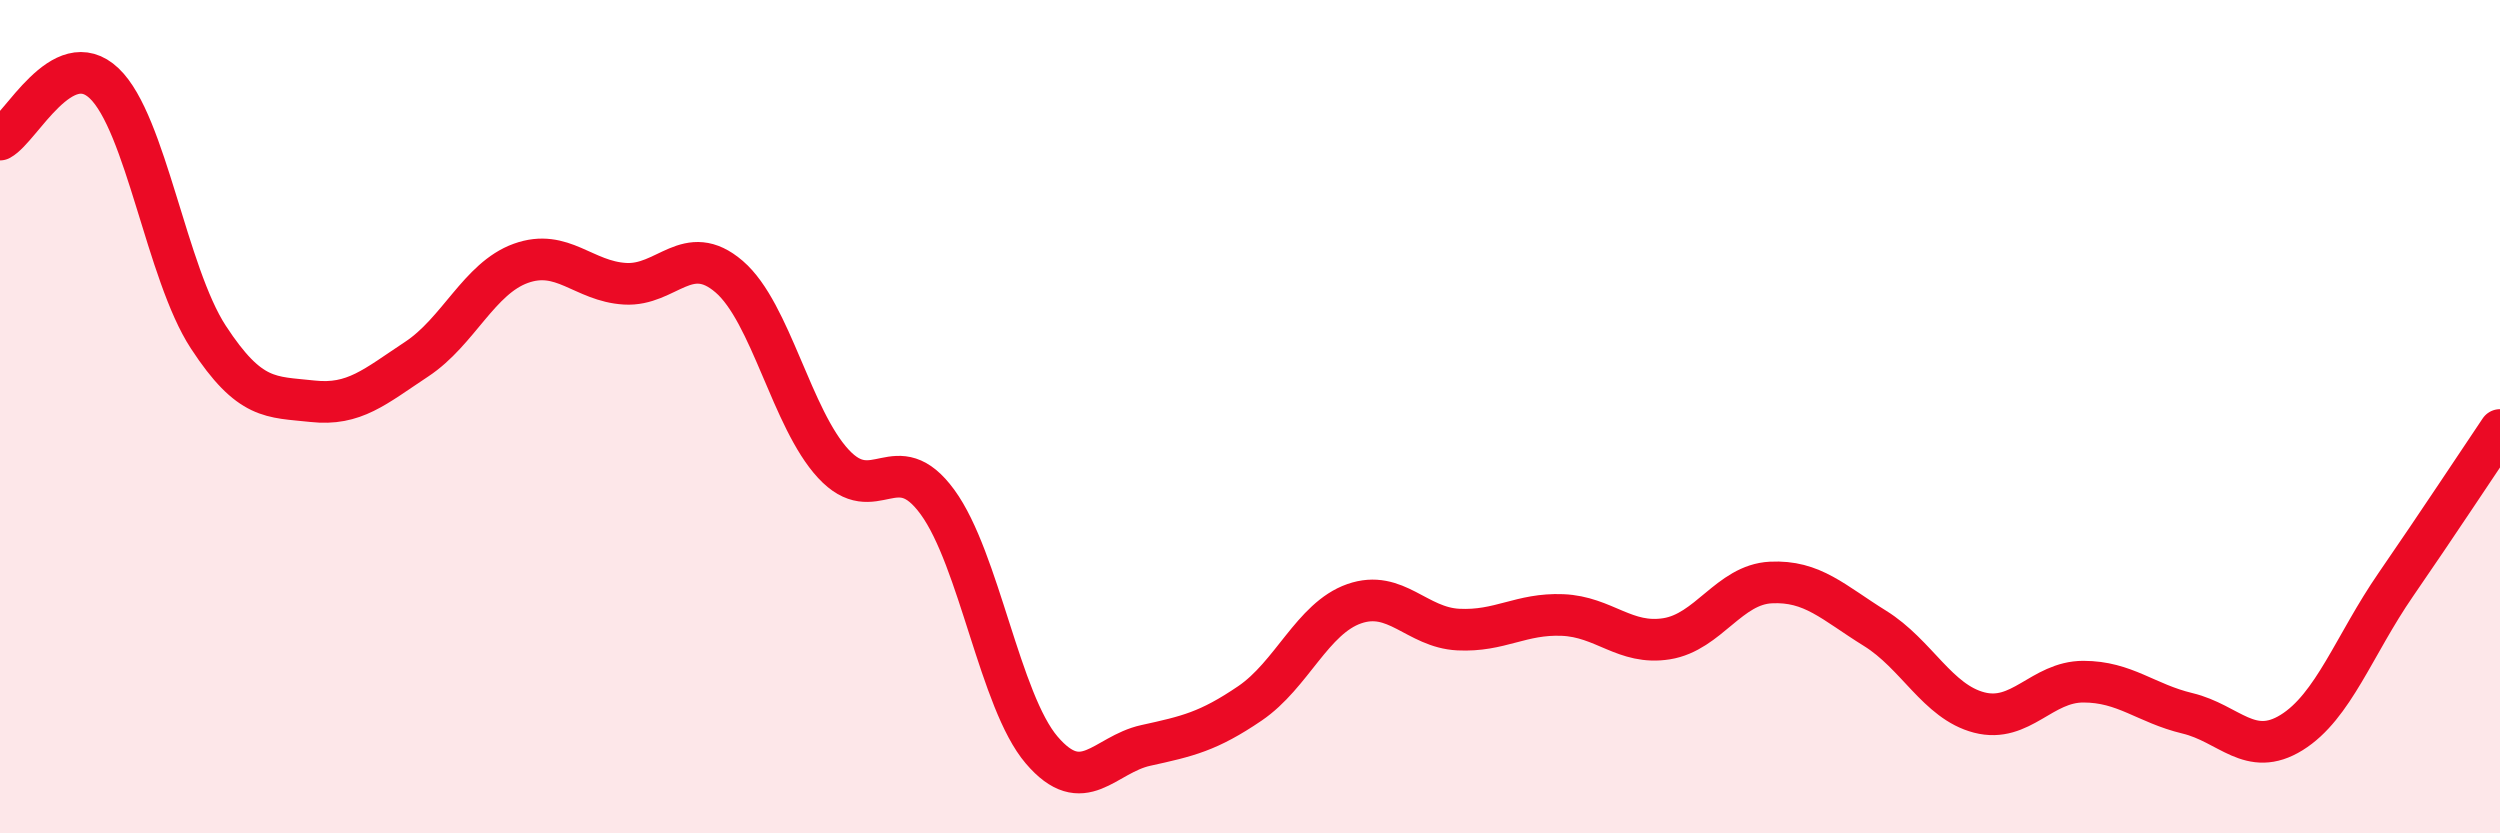 
    <svg width="60" height="20" viewBox="0 0 60 20" xmlns="http://www.w3.org/2000/svg">
      <path
        d="M 0,3.35 C 0.5,3.08 1.5,1.05 2.5,2 C 3.5,2.95 4,6.56 5,8.09 C 6,9.62 6.5,9.52 7.5,9.63 C 8.5,9.74 9,9.28 10,8.62 C 11,7.96 11.5,6.68 12.5,6.32 C 13.5,5.96 14,6.75 15,6.81 C 16,6.87 16.5,5.78 17.5,6.64 C 18.5,7.5 19,10.05 20,11.13 C 21,12.21 21.5,10.68 22.5,12.05 C 23.5,13.42 24,16.83 25,18 C 26,19.17 26.5,18.11 27.5,17.89 C 28.5,17.67 29,17.56 30,16.88 C 31,16.2 31.5,14.84 32.5,14.49 C 33.5,14.14 34,15.06 35,15.11 C 36,15.16 36.5,14.72 37.5,14.76 C 38.5,14.8 39,15.49 40,15.33 C 41,15.17 41.5,14.03 42.5,13.98 C 43.5,13.93 44,14.46 45,15.08 C 46,15.7 46.5,16.84 47.5,17.1 C 48.5,17.36 49,16.36 50,16.36 C 51,16.36 51.5,16.88 52.5,17.12 C 53.5,17.36 54,18.2 55,17.58 C 56,16.96 56.5,15.48 57.5,14.03 C 58.5,12.58 59.5,11.06 60,10.32L60 20L0 20Z"
        fill="#EB0A25"
        opacity="0.1"
        stroke-linecap="round"
        stroke-linejoin="round"
      />
      <path
        d="M 0,3.35 C 0.5,3.08 1.5,1.05 2.5,2 C 3.5,2.95 4,6.56 5,8.09 C 6,9.62 6.5,9.52 7.5,9.63 C 8.5,9.74 9,9.28 10,8.62 C 11,7.96 11.5,6.68 12.5,6.32 C 13.5,5.96 14,6.75 15,6.81 C 16,6.87 16.5,5.78 17.5,6.64 C 18.5,7.5 19,10.05 20,11.13 C 21,12.21 21.5,10.68 22.5,12.05 C 23.5,13.42 24,16.83 25,18 C 26,19.17 26.5,18.11 27.5,17.89 C 28.5,17.67 29,17.56 30,16.88 C 31,16.2 31.5,14.84 32.5,14.49 C 33.5,14.14 34,15.06 35,15.11 C 36,15.16 36.5,14.72 37.5,14.76 C 38.5,14.8 39,15.49 40,15.33 C 41,15.17 41.5,14.03 42.5,13.98 C 43.5,13.93 44,14.46 45,15.08 C 46,15.7 46.5,16.84 47.5,17.1 C 48.5,17.36 49,16.36 50,16.36 C 51,16.36 51.5,16.88 52.5,17.12 C 53.5,17.36 54,18.2 55,17.58 C 56,16.96 56.5,15.48 57.5,14.03 C 58.5,12.58 59.5,11.06 60,10.32"
        stroke="#EB0A25"
        stroke-width="1"
        fill="none"
        stroke-linecap="round"
        stroke-linejoin="round"
      />
    </svg>
  